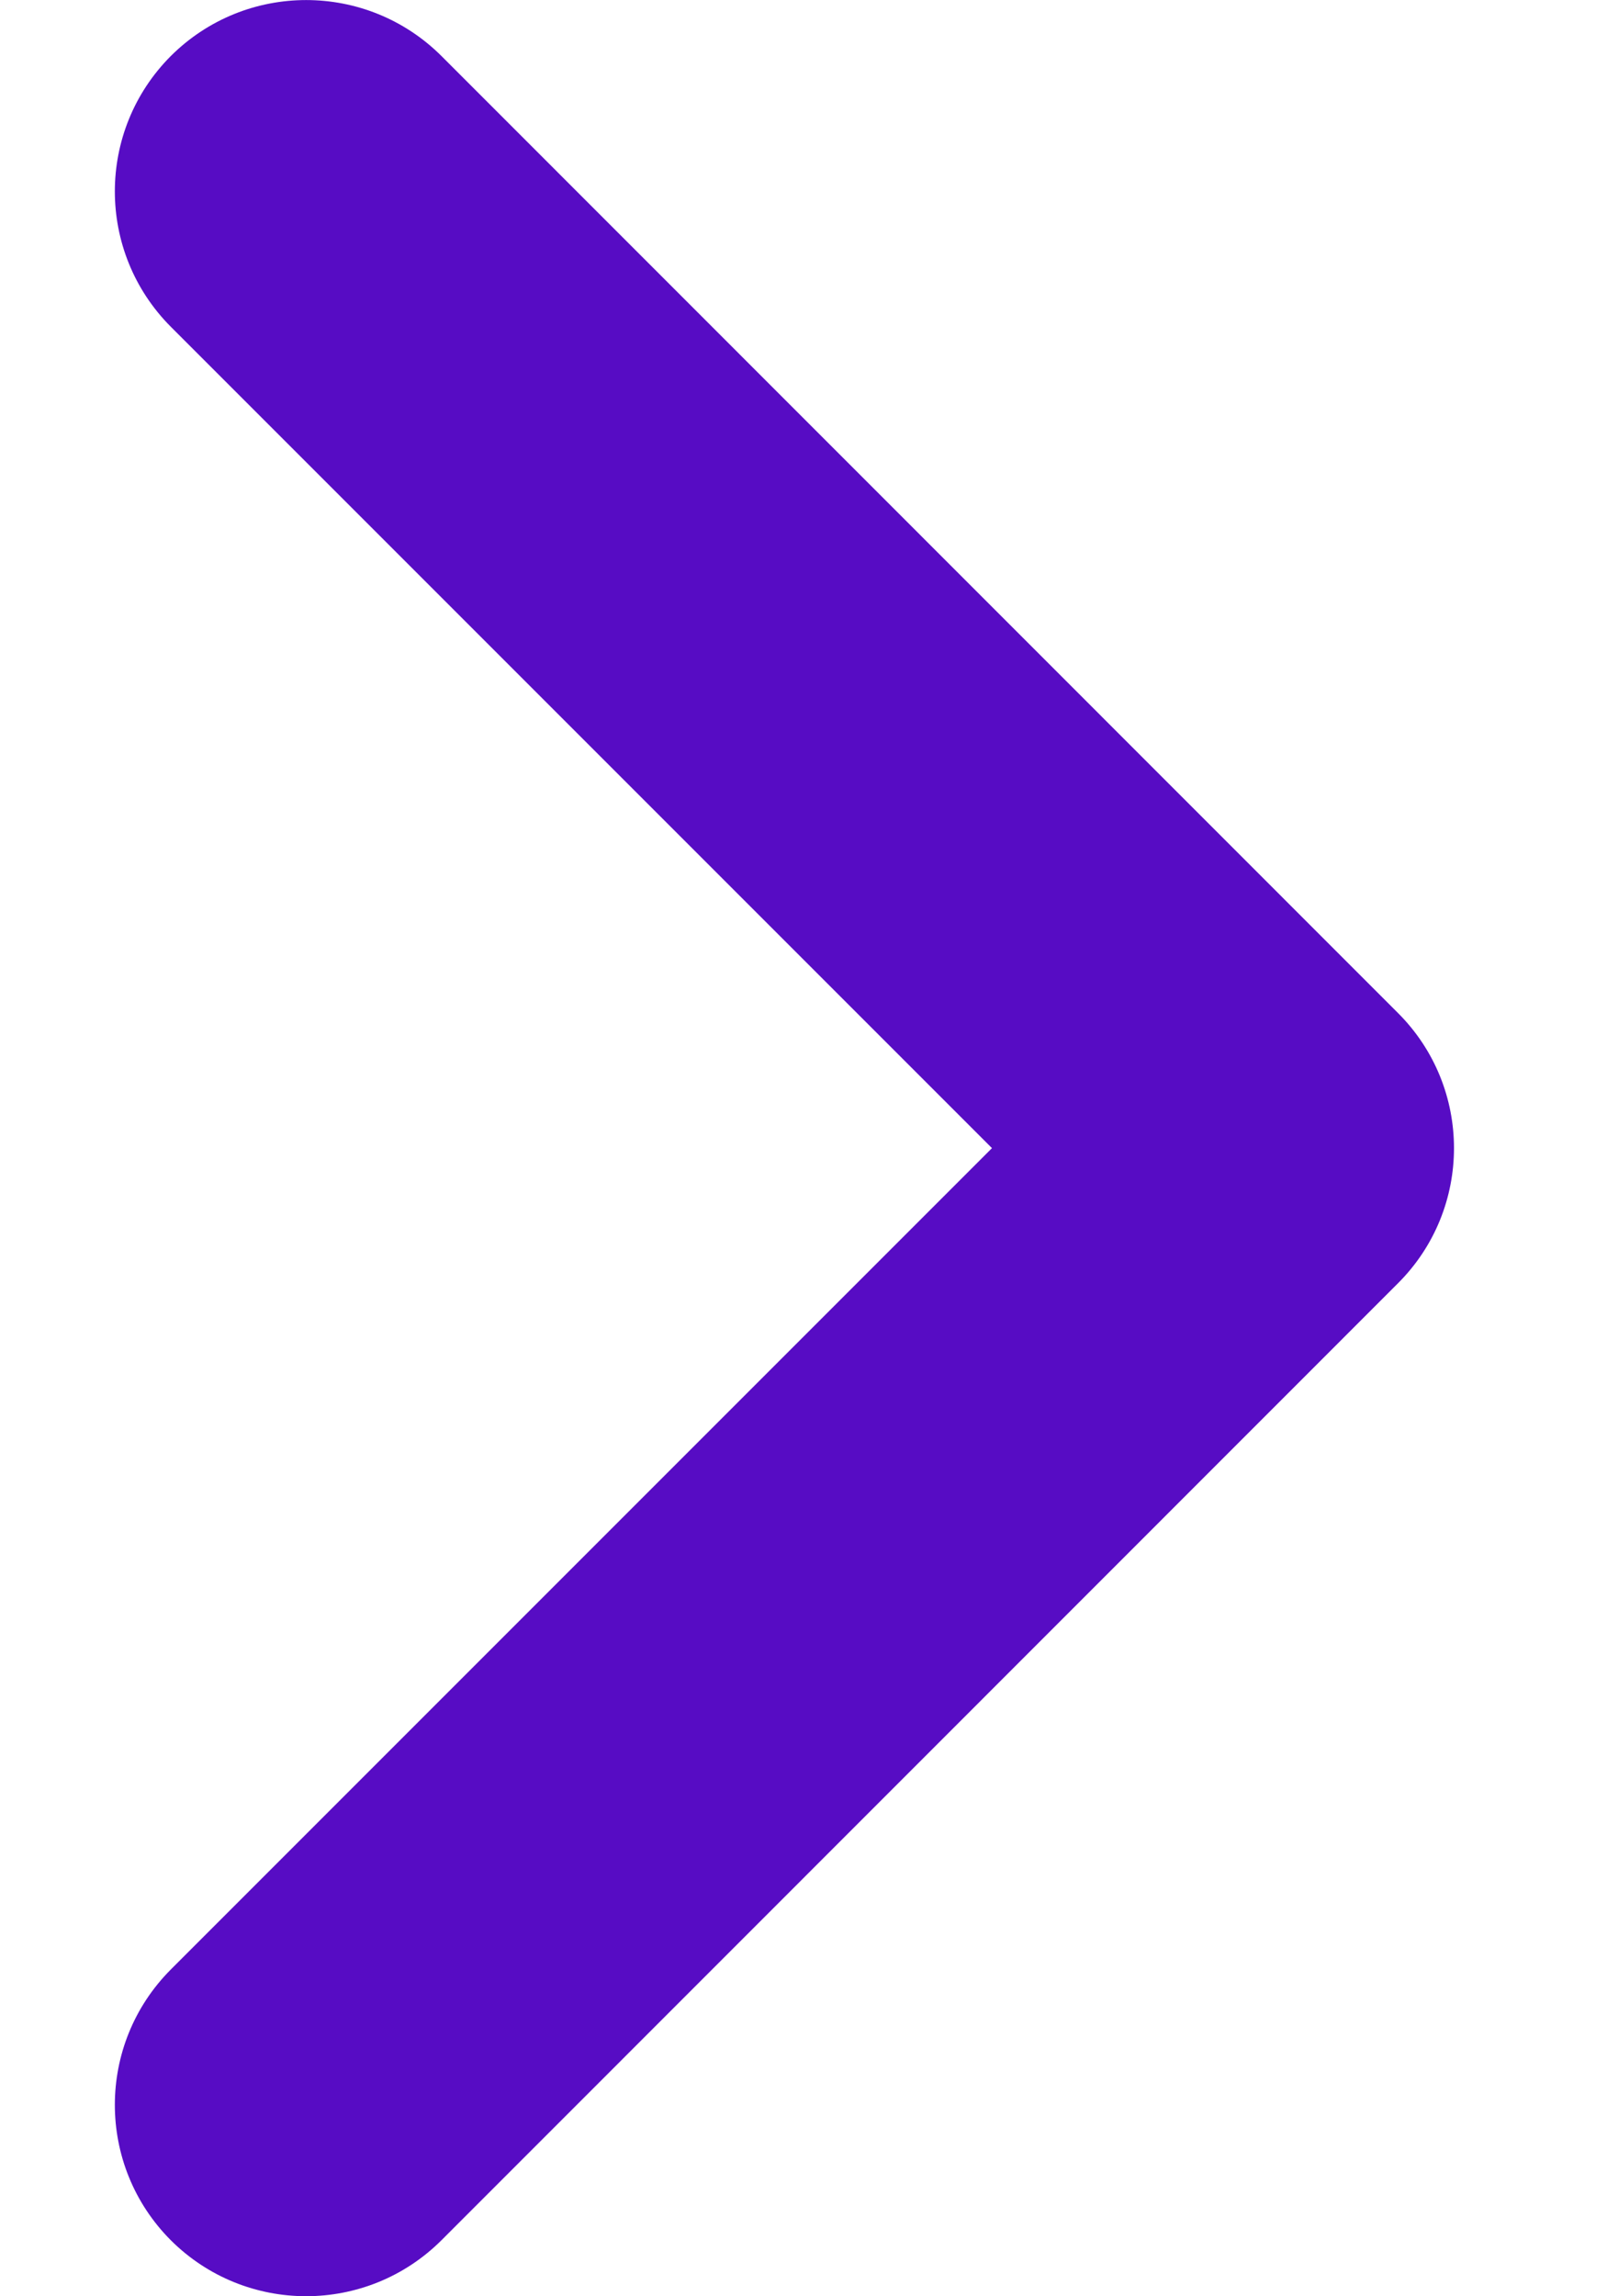 <svg width="7" height="10" viewBox="0 0 7 10" fill="none" xmlns="http://www.w3.org/2000/svg">
<path fill-rule="evenodd" clip-rule="evenodd" d="M0.744 0.244C1.07 -0.081 1.597 -0.081 1.923 0.244L6.089 4.411C6.415 4.736 6.415 5.264 6.089 5.589L1.923 9.756C1.597 10.081 1.07 10.081 0.744 9.756C0.419 9.43 0.419 8.903 0.744 8.577L4.321 5L0.744 1.423C0.419 1.097 0.419 0.57 0.744 0.244Z" fill="#570cc4"/>
</svg>
